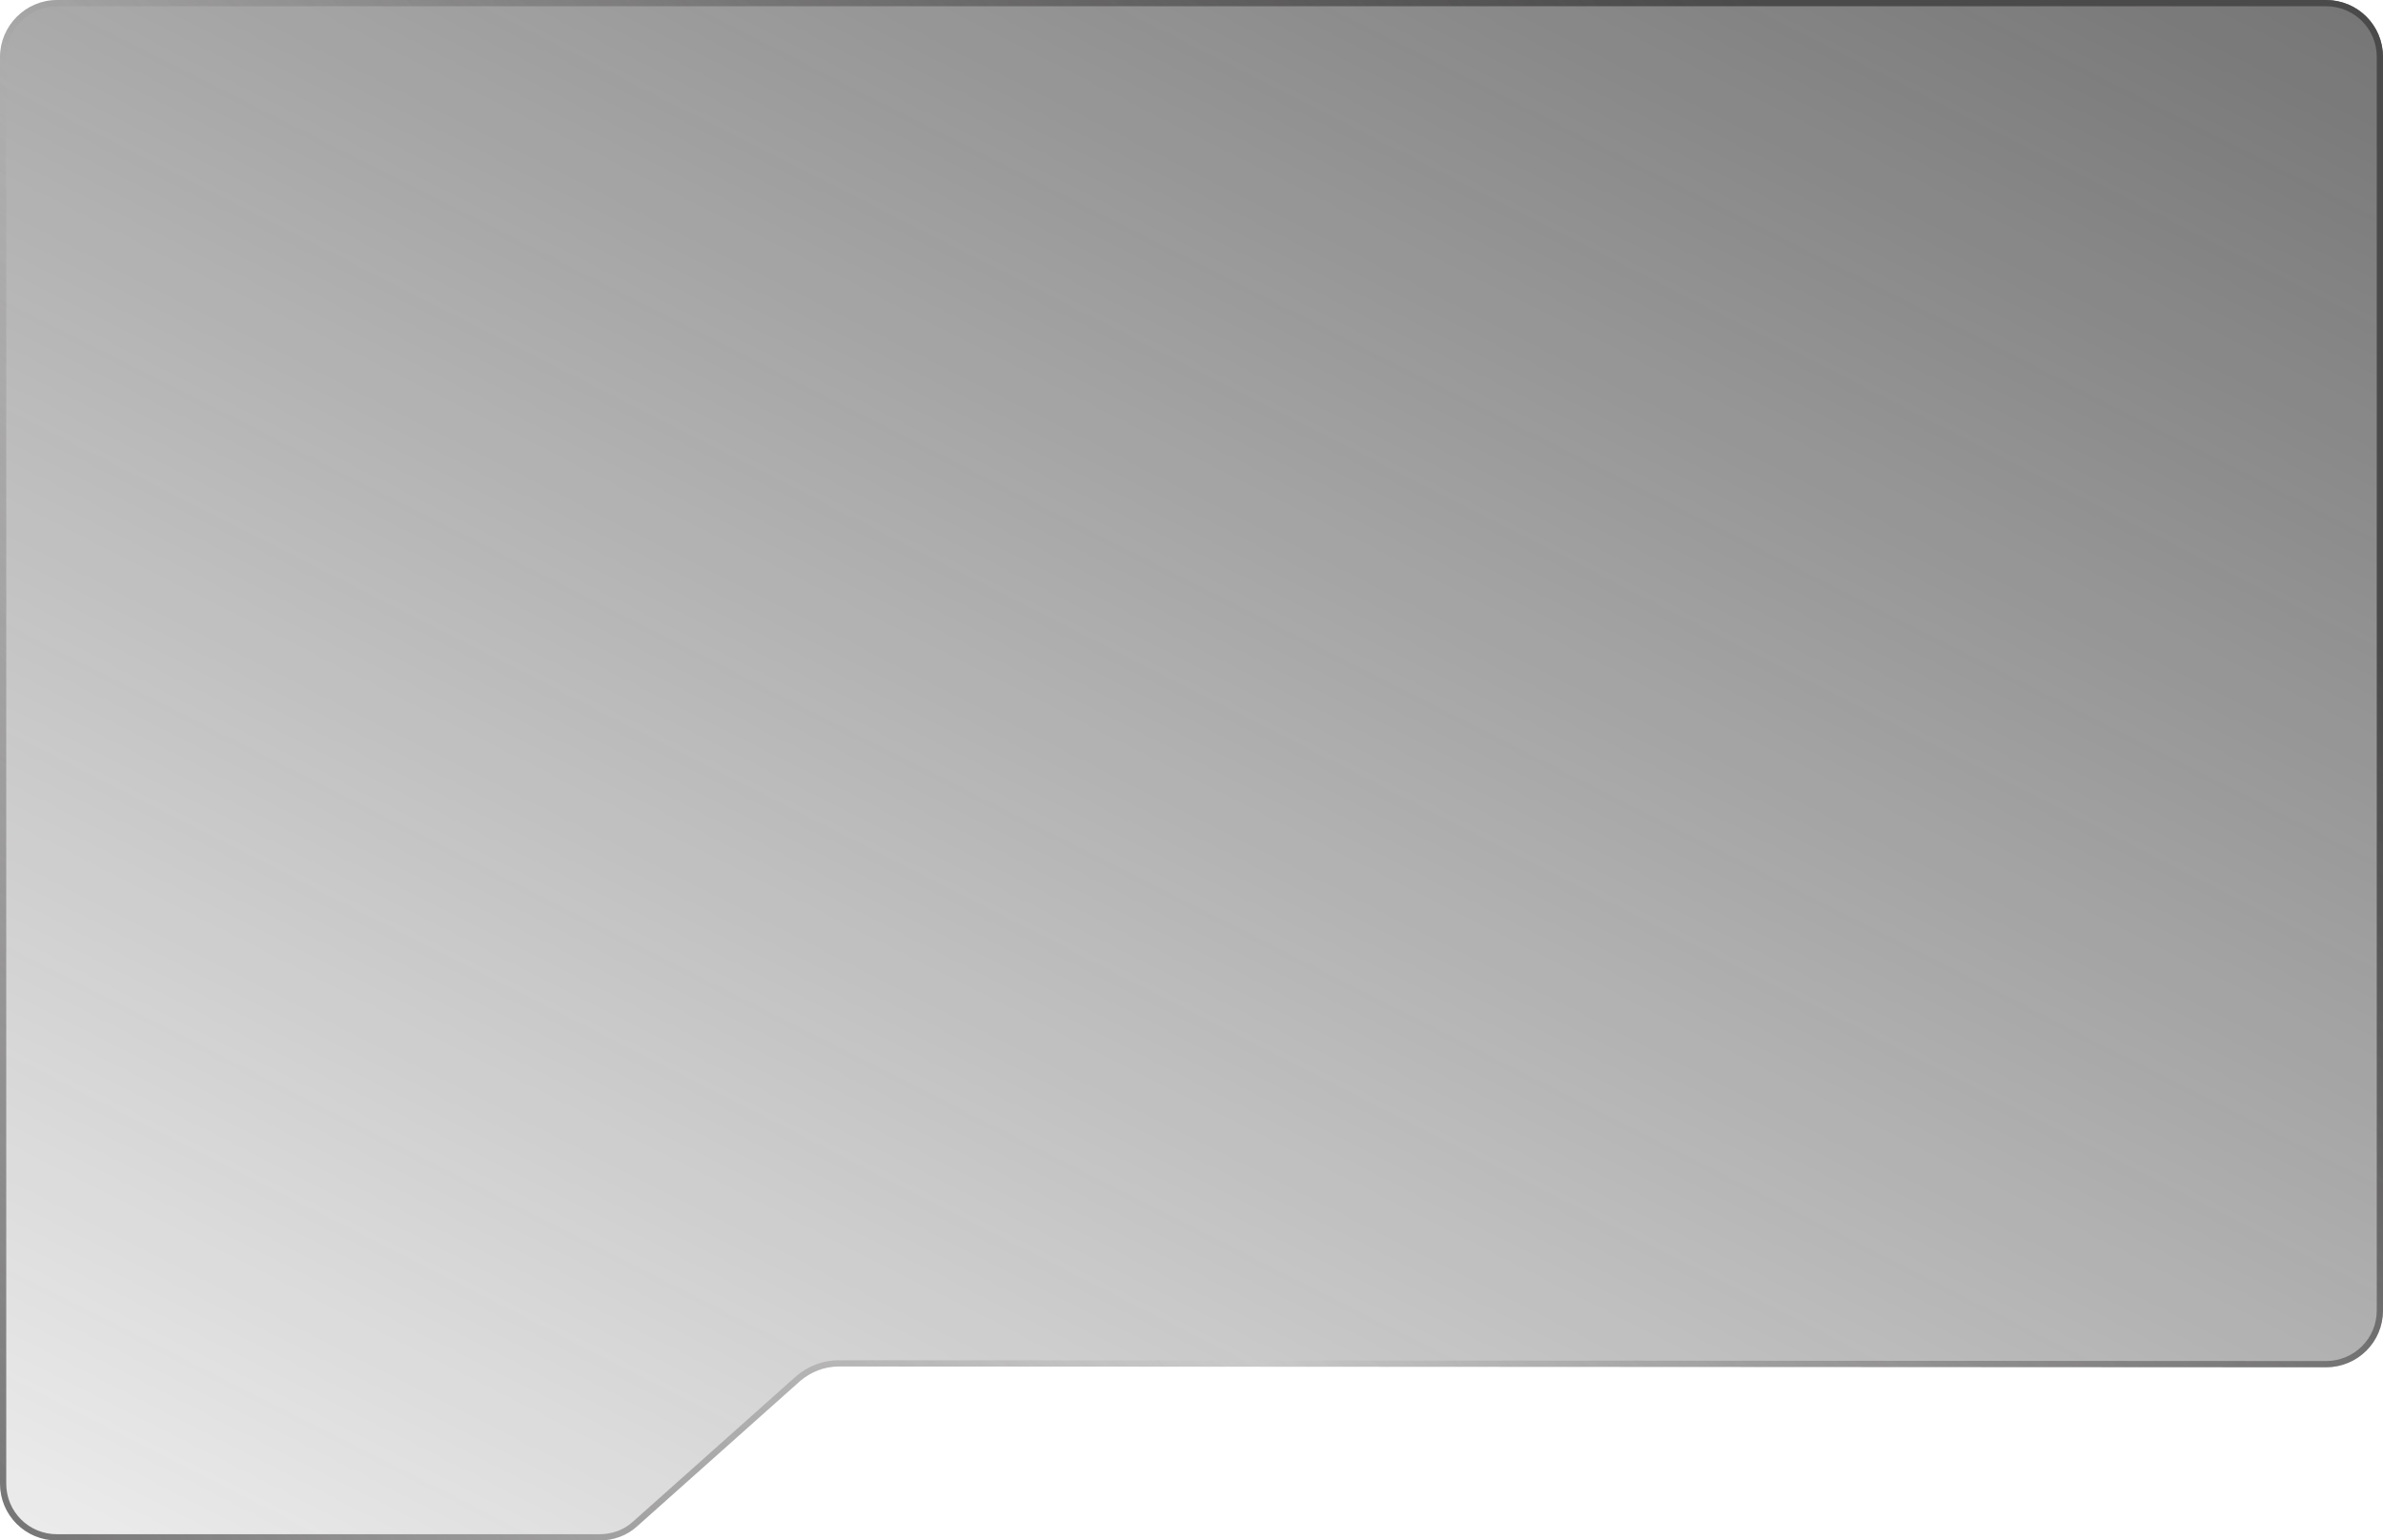 <svg width="382" height="247" viewBox="0 0 382 247" fill="none" xmlns="http://www.w3.org/2000/svg">
<g filter="url(#filter0_b_1_10)">
<path d="M9.147 6.10352e-05L372.853 0C377.935 0 382 4.057 382 9.129V210.102C382 215.174 377.935 219.231 372.853 219.231L134.412 219.105C132.125 219.105 129.966 219.992 128.314 221.387L102.143 244.718C100.491 246.239 98.332 247 96.045 247H9.147C4.065 247 0 242.943 0 237.871V9.129C0 4.184 4.065 6.10352e-05 9.147 6.10352e-05Z" fill="url(#paint0_linear_1_10)"/>
<path d="M134.412 218.605H134.412C131.996 218.605 129.724 219.542 127.991 221.005L127.991 221.005L127.981 221.014L101.81 244.344L101.804 244.35C100.255 245.777 98.22 246.5 96.045 246.5H9.147C4.341 246.5 0.5 242.665 0.5 237.871V9.129C0.5 4.457 4.345 0.5 9.147 0.5L372.853 0.5C377.659 0.5 381.5 4.335 381.5 9.129V210.102C381.5 214.897 377.659 218.731 372.853 218.731L134.412 218.605Z" stroke="url(#paint1_linear_1_10)"/>
</g>
<defs>
<filter id="filter0_b_1_10" x="-23" y="-23" width="428" height="293" filterUnits="userSpaceOnUse" color-interpolation-filters="sRGB">
<feFlood flood-opacity="0" result="BackgroundImageFix"/>
<feGaussianBlur in="BackgroundImageFix" stdDeviation="11.5"/>
<feComposite in2="SourceAlpha" operator="in" result="effect1_backgroundBlur_1_10"/>
<feBlend mode="normal" in="SourceGraphic" in2="effect1_backgroundBlur_1_10" result="shape"/>
</filter>
<linearGradient id="paint0_linear_1_10" x1="364.504" y1="-26.868" x2="151.736" y2="391.877" gradientUnits="userSpaceOnUse">
<stop stop-color="#2E2D2D" stop-opacity="0.68"/>
<stop offset="1" stop-color="#2E2D2D" stop-opacity="0"/>
</linearGradient>
<linearGradient id="paint1_linear_1_10" x1="261.243" y1="-22.932" x2="-49.243" y2="278.565" gradientUnits="userSpaceOnUse">
<stop stop-color="#4B4A4A"/>
<stop offset="0.49" stop-color="#4B4A4A" stop-opacity="0"/>
<stop offset="1" stop-color="#4B4A4A"/>
</linearGradient>
</defs>
</svg>
